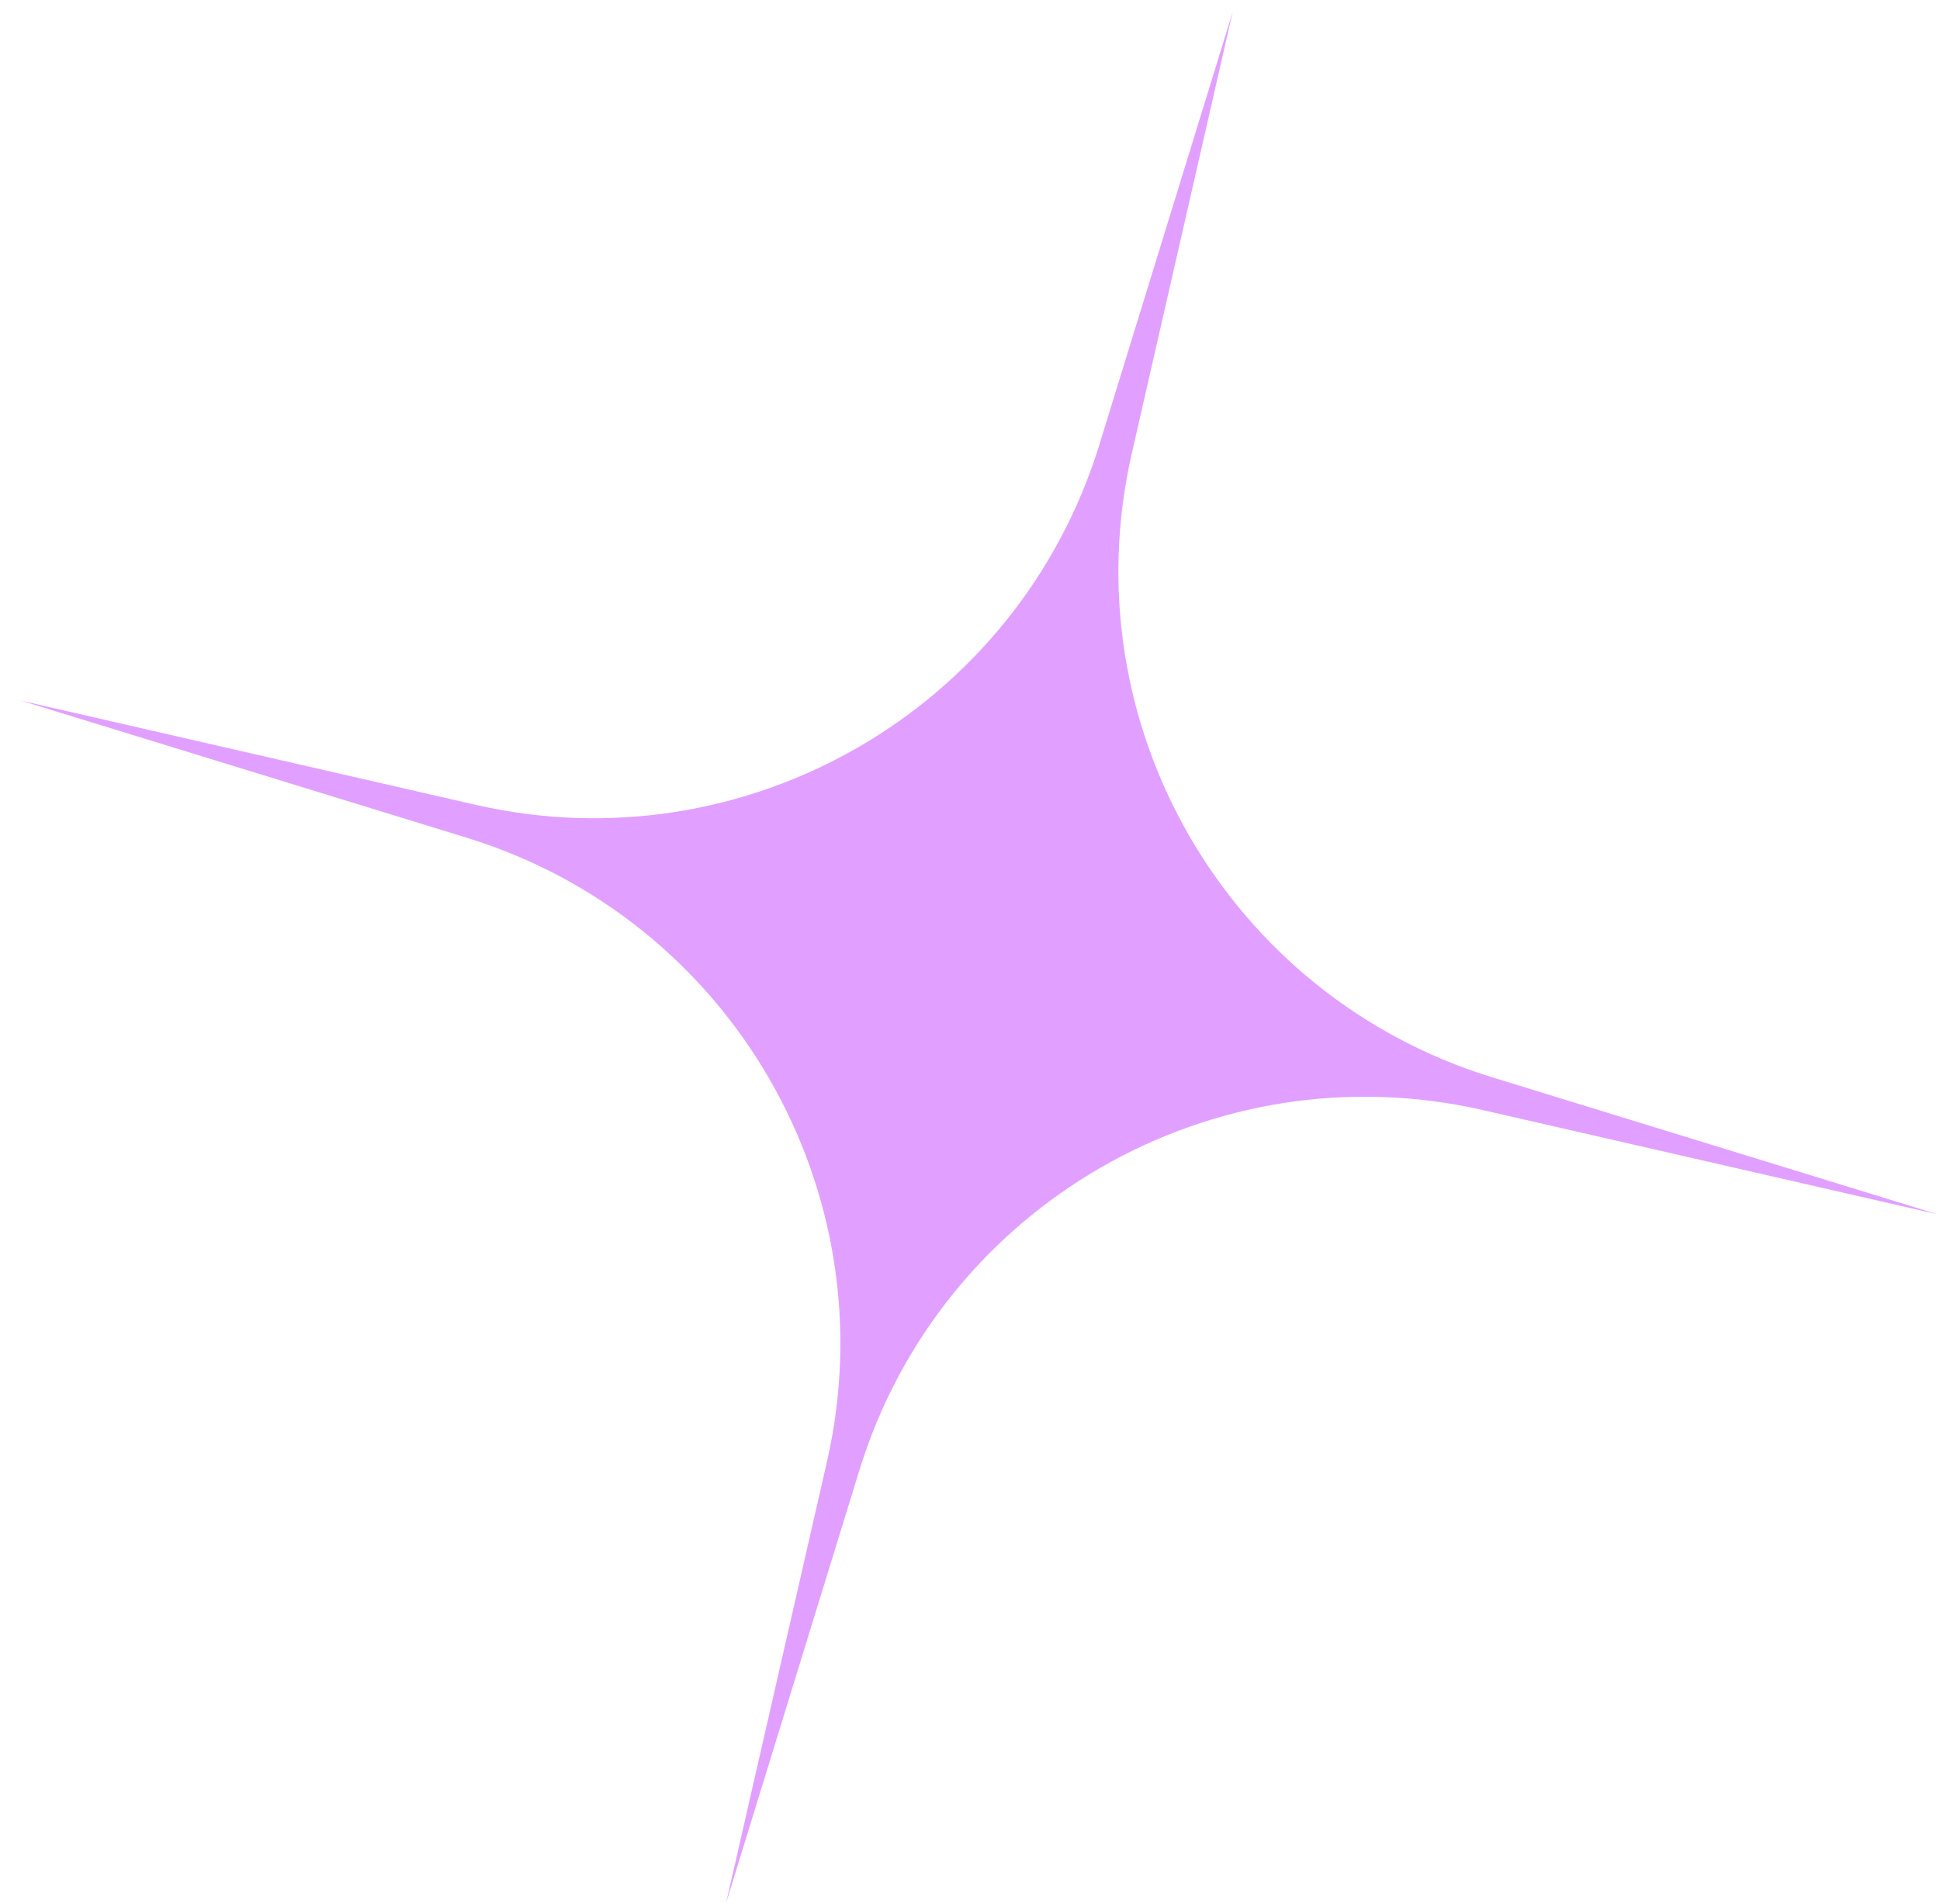 <?xml version="1.0" encoding="UTF-8"?> <svg xmlns="http://www.w3.org/2000/svg" width="53" height="52" viewBox="0 0 53 52" fill="none"> <path d="M19.834 51.984L22.593 39.919C24.28 32.538 19.986 25.106 12.749 22.88L0.574 19.136L12.99 21.981C20.37 23.672 27.805 19.383 30.034 12.146L33.678 0.319L30.92 12.384C29.232 19.765 33.526 27.198 40.763 29.423L52.938 33.167L40.523 30.322C33.142 28.631 25.707 32.921 23.478 40.157L19.834 51.984Z" fill="#E1A0FF"></path> </svg> 